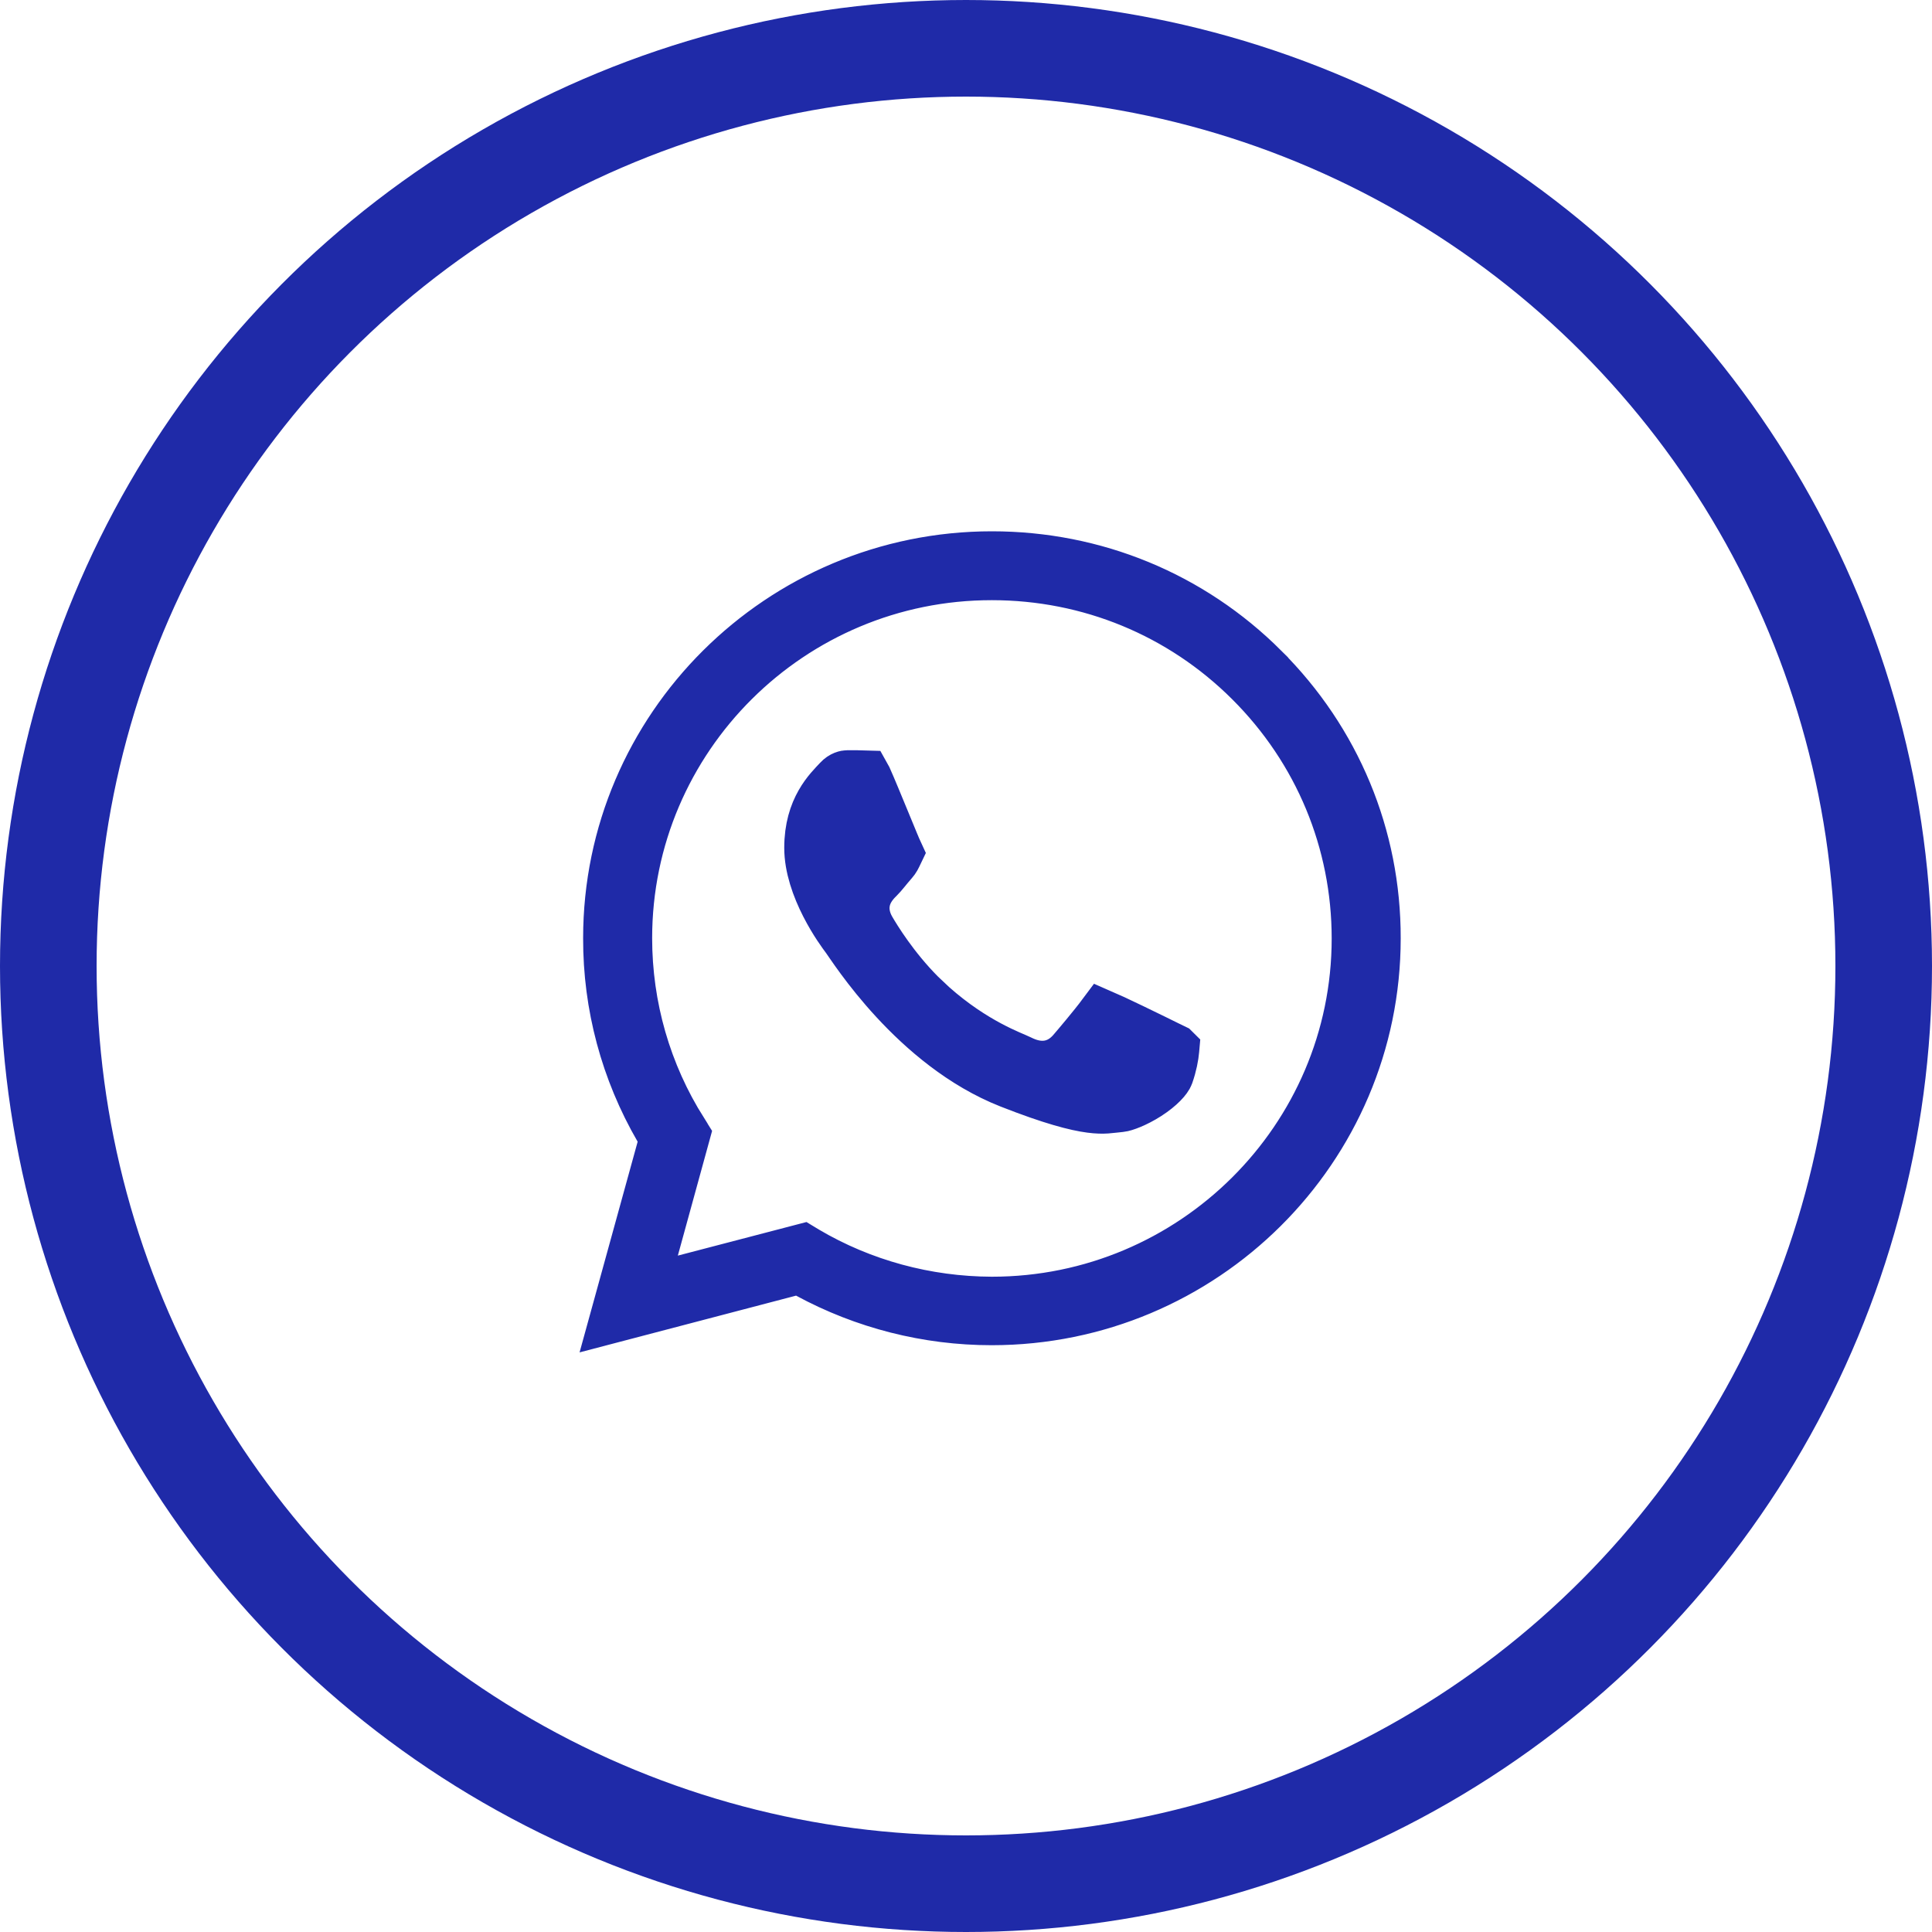 <?xml version="1.0" encoding="UTF-8"?> <svg xmlns="http://www.w3.org/2000/svg" width="40" height="40" viewBox="0 0 40 40" fill="none"><circle cx="20" cy="20" r="19" stroke="#1F2AA8" stroke-width="2"></circle><path d="M20.536 11.5C22.67 11.5 24.67 12.325 26.171 13.822V13.823C27.676 15.321 28.504 17.311 28.5 19.427V19.428C28.5 23.795 24.927 27.351 20.532 27.351H20.528C19.195 27.351 17.885 27.016 16.72 26.385L16.546 26.291L16.355 26.341L12.712 27.296L13.684 23.77L13.739 23.567L13.634 23.386C12.935 22.182 12.569 20.818 12.573 19.425V19.423C12.573 15.056 16.146 11.5 20.536 11.5ZM20.536 11.926C16.386 11.922 13.002 15.283 13.002 19.423C13.002 20.836 13.397 22.217 14.153 23.412V23.413L14.203 23.493L13.552 25.863L13.321 26.698L14.16 26.48L16.619 25.838L16.695 25.884L16.698 25.886C17.856 26.57 19.182 26.928 20.531 26.933H20.536C24.686 26.933 28.071 23.572 28.071 19.432C28.071 17.428 27.287 15.543 25.866 14.125C24.444 12.706 22.547 11.926 20.536 11.926ZM17.541 16.033C17.684 16.033 17.816 16.032 17.927 16.036L17.966 16.106C18.055 16.305 18.201 16.661 18.336 16.988C18.402 17.15 18.466 17.304 18.516 17.424C18.551 17.509 18.589 17.599 18.616 17.657C18.561 17.772 18.55 17.796 18.503 17.851C18.36 18.015 18.291 18.113 18.211 18.192C18.172 18.231 18.034 18.36 17.964 18.546C17.876 18.781 17.918 19.018 18.038 19.226C18.153 19.424 18.517 20.02 19.068 20.574L19.316 20.808C20.189 21.584 20.964 21.847 21.126 21.928C21.264 21.997 21.454 22.068 21.67 22.043C21.907 22.015 22.074 21.883 22.186 21.754C22.283 21.641 22.622 21.242 22.815 20.983C22.922 21.029 23.171 21.145 23.451 21.28C23.76 21.429 24.07 21.581 24.174 21.633C24.231 21.661 24.284 21.686 24.325 21.706C24.326 21.707 24.328 21.707 24.329 21.708C24.328 21.718 24.33 21.728 24.329 21.738C24.317 21.873 24.283 22.058 24.211 22.263C24.18 22.348 24.038 22.514 23.773 22.685C23.515 22.85 23.283 22.93 23.205 22.938C22.975 22.959 22.865 22.992 22.574 22.954C22.27 22.914 21.775 22.789 20.898 22.444C18.915 21.664 17.645 19.622 17.503 19.432C17.454 19.366 17.259 19.108 17.076 18.749C16.889 18.383 16.737 17.956 16.737 17.553C16.737 16.724 17.153 16.34 17.343 16.136C17.427 16.044 17.514 16.033 17.541 16.033Z" fill="#1F2AA8" stroke="#1F2AA8"></path></svg> 